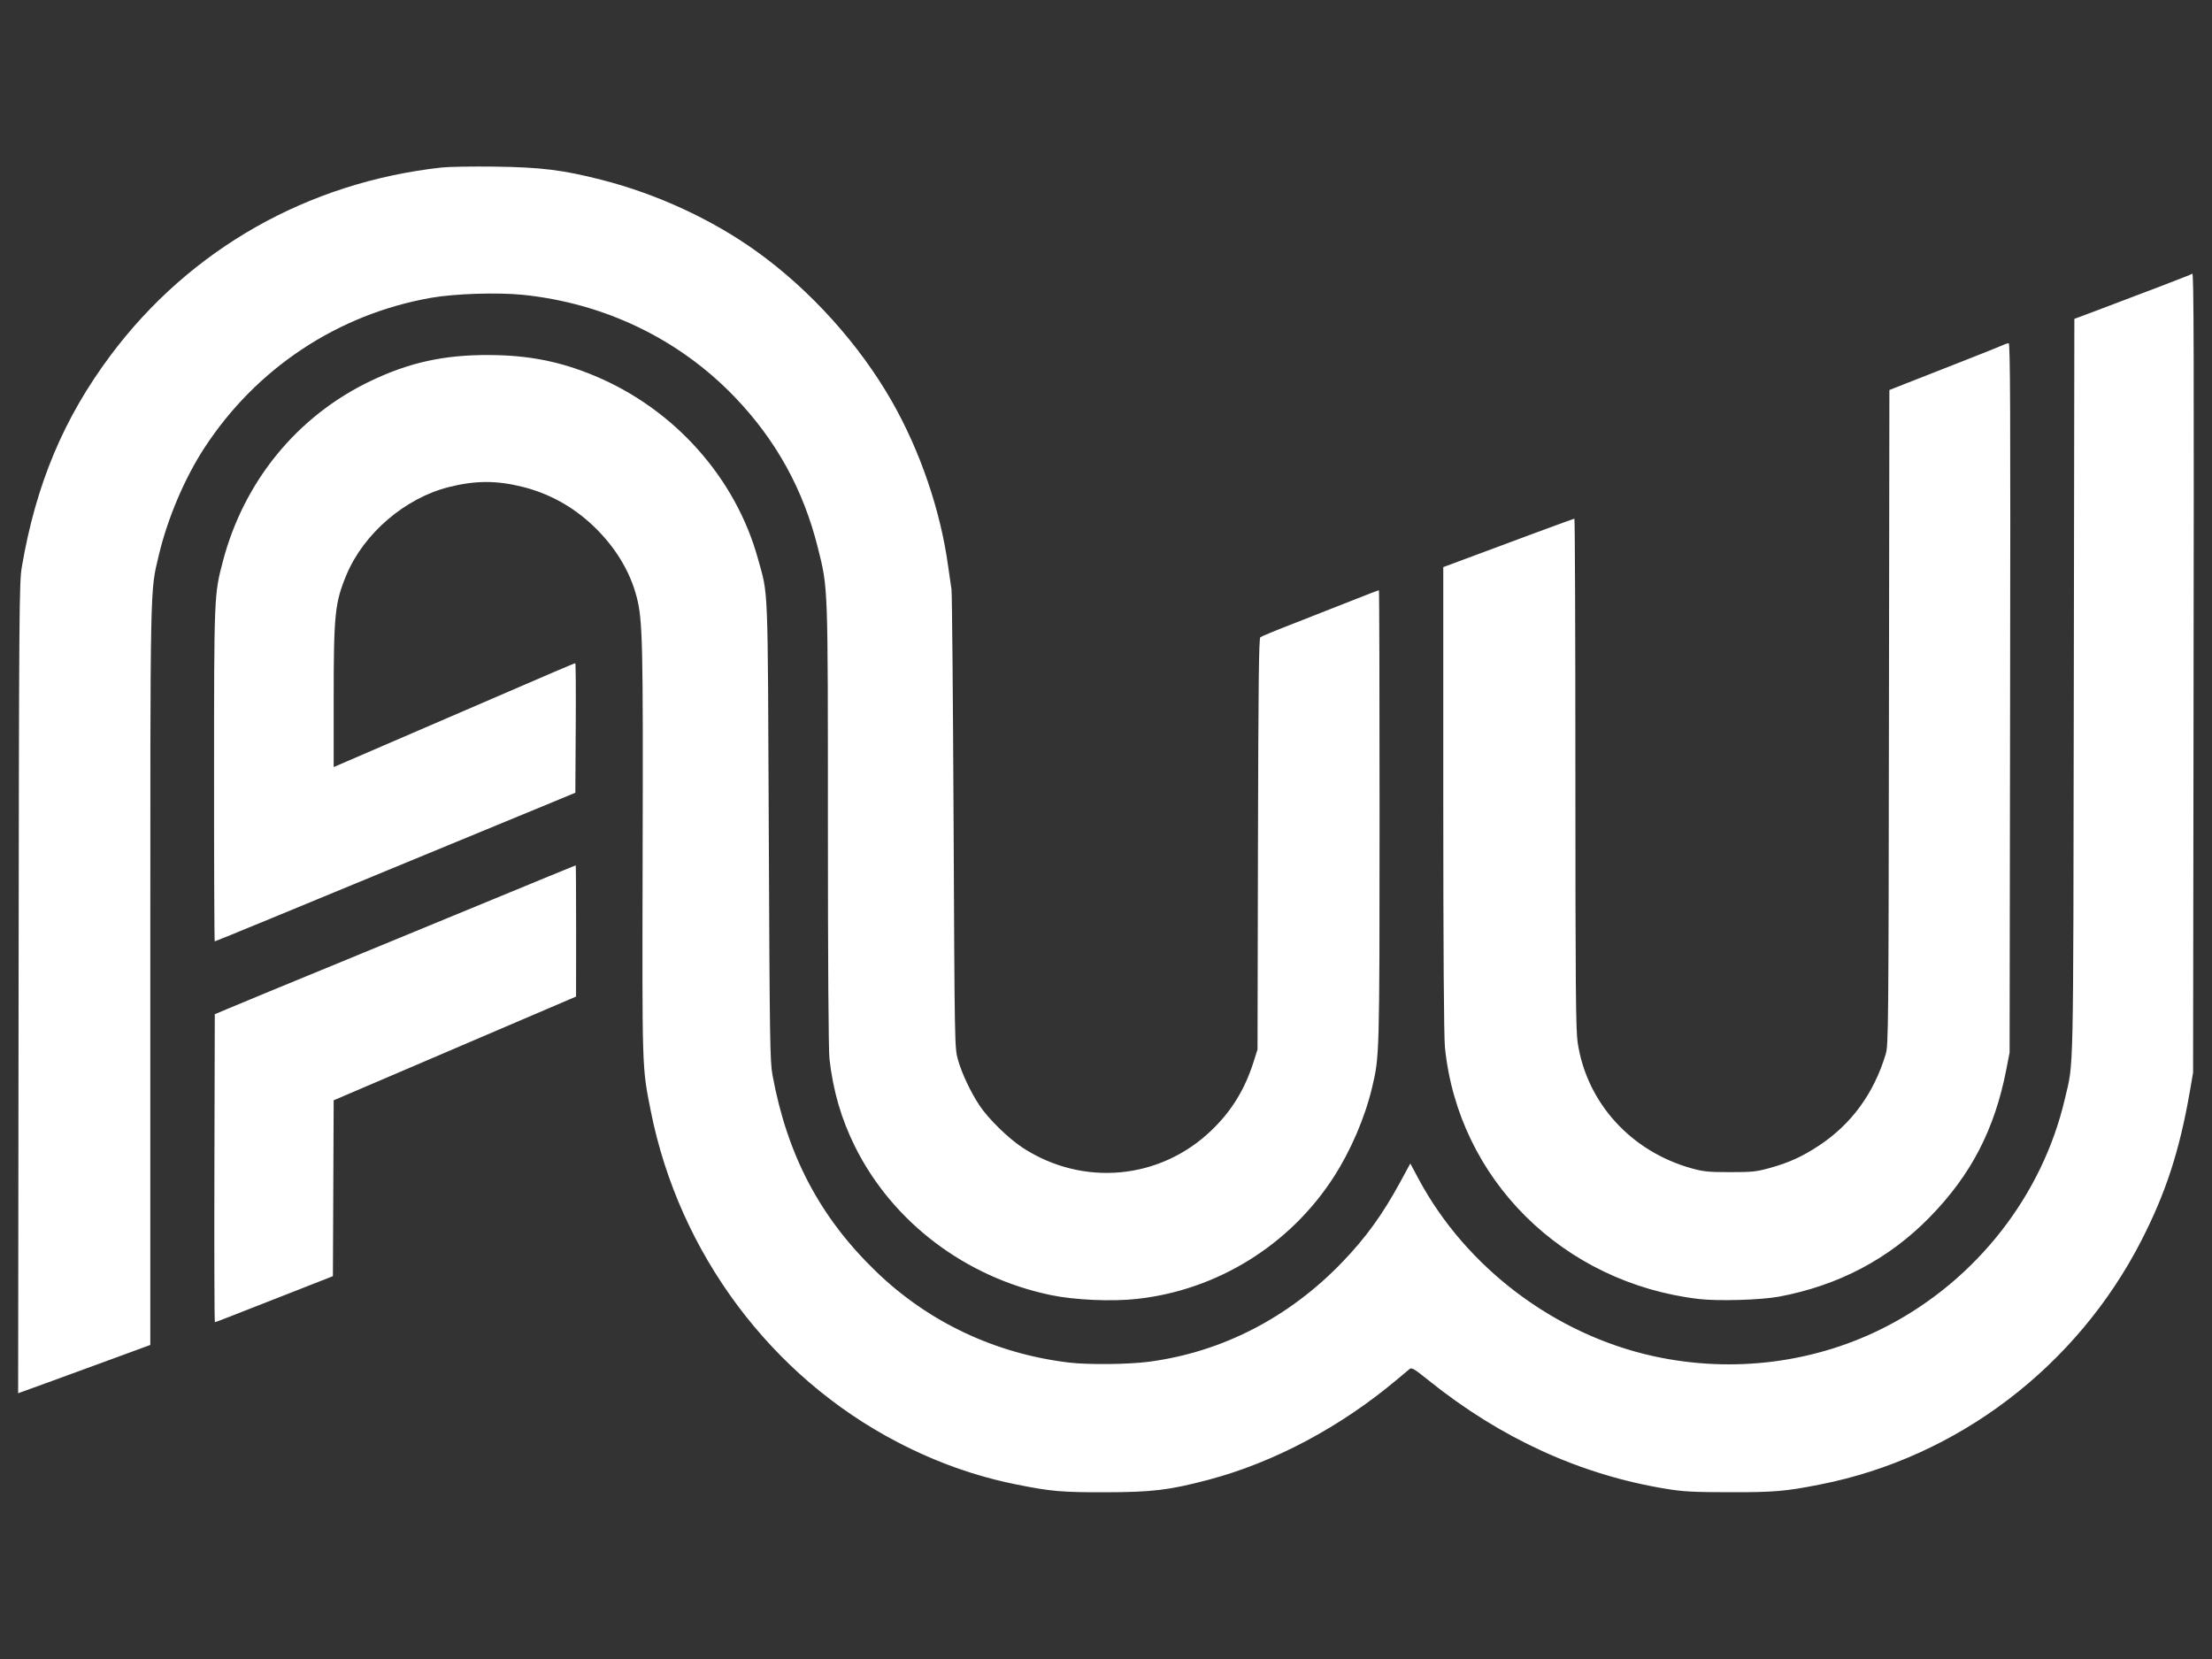 <svg width="40" height="30" viewBox="0 0 40 30" fill="none" xmlns="http://www.w3.org/2000/svg">
<rect x="0" y="0" width="40" height="30" fill="#333333" stroke="none"/>
<path fill-rule="evenodd" clip-rule="evenodd" d="M7.987 3.029C5.571 3.295 3.441 4.501 2.007 6.416C1.155 7.553 0.65 8.754 0.395 10.251C0.347 10.528 0.344 10.979 0.336 17.87L0.328 25.194L0.771 25.034C1.015 24.945 1.553 24.749 1.966 24.597L2.718 24.321V17.652C2.718 10.409 2.712 10.717 2.871 10.043C3.028 9.379 3.337 8.65 3.695 8.101C4.633 6.66 6.108 5.683 7.79 5.386C8.222 5.31 8.994 5.285 9.451 5.331C10.928 5.481 12.274 6.128 13.279 7.172C14.031 7.953 14.527 8.85 14.79 9.907C14.975 10.649 14.971 10.539 14.971 14.925C14.971 17.393 14.982 18.988 14.999 19.145C15.065 19.728 15.213 20.238 15.465 20.742C16.144 22.101 17.46 23.098 19.002 23.419C19.433 23.509 20.107 23.539 20.564 23.488C22.006 23.329 23.319 22.518 24.111 21.295C24.422 20.816 24.68 20.217 24.811 19.669C24.946 19.102 24.946 19.097 24.947 14.754C24.947 12.509 24.942 10.672 24.935 10.672C24.929 10.672 24.704 10.759 24.436 10.865C24.169 10.971 23.697 11.156 23.388 11.277C23.078 11.397 22.81 11.508 22.791 11.523C22.764 11.543 22.755 12.367 22.748 15.263L22.74 18.977L22.674 19.186C22.513 19.697 22.273 20.09 21.903 20.444C20.974 21.335 19.582 21.462 18.495 20.756C18.236 20.587 17.87 20.229 17.711 19.988C17.549 19.743 17.393 19.41 17.323 19.164C17.263 18.949 17.263 18.934 17.244 14.86C17.233 12.611 17.216 10.72 17.206 10.658C17.196 10.596 17.169 10.407 17.145 10.237C17.007 9.229 16.64 8.156 16.128 7.258C15.543 6.232 14.657 5.248 13.692 4.554C12.885 3.972 11.879 3.507 10.879 3.252C10.18 3.073 9.782 3.024 8.943 3.013C8.541 3.008 8.111 3.015 7.987 3.029ZM39.644 4.95C39.63 4.964 38.802 5.282 37.897 5.622L37.511 5.766L37.501 12.428C37.49 19.683 37.502 19.176 37.339 19.872C36.934 21.612 35.747 23.133 34.137 23.974C32.855 24.643 31.35 24.84 29.91 24.526C28.119 24.136 26.508 22.921 25.648 21.311L25.503 21.04L25.313 21.389C24.998 21.966 24.7 22.378 24.277 22.819C23.309 23.827 22.098 24.451 20.773 24.625C20.399 24.674 19.674 24.681 19.326 24.639C17.997 24.478 16.792 23.909 15.845 22.996C14.829 22.016 14.236 20.893 13.969 19.44C13.924 19.197 13.918 18.804 13.902 15.028C13.882 10.463 13.896 10.789 13.705 10.099C13.3 8.637 12.193 7.397 10.755 6.797C10.13 6.536 9.559 6.423 8.844 6.42C8.029 6.416 7.397 6.555 6.694 6.893C5.371 7.528 4.409 8.705 4.029 10.155C3.872 10.753 3.871 10.768 3.871 14.024C3.87 15.673 3.876 17.023 3.883 17.023C3.89 17.023 4.336 16.841 4.874 16.619C5.411 16.397 6.357 16.006 6.975 15.751C8.873 14.968 9.544 14.691 9.982 14.51L10.404 14.335L10.411 13.164C10.415 12.52 10.412 11.993 10.403 11.993C10.394 11.993 10.214 12.068 10.002 12.159C9.216 12.498 8.153 12.957 7.109 13.407L6.034 13.871V12.629C6.034 11.11 6.056 10.897 6.264 10.398C6.576 9.648 7.324 9.006 8.119 8.807C8.596 8.687 8.983 8.686 9.454 8.805C9.931 8.924 10.36 9.162 10.724 9.506C11.118 9.879 11.394 10.329 11.514 10.799C11.621 11.213 11.631 11.627 11.621 15.436C11.612 19.405 11.608 19.281 11.768 20.09C12.279 22.66 13.943 24.892 16.236 26.082C16.937 26.446 17.641 26.696 18.385 26.845C19.003 26.969 19.196 26.986 19.987 26.985C20.836 26.983 21.139 26.947 21.842 26.762C23.032 26.449 24.239 25.808 25.27 24.94C25.363 24.862 25.46 24.78 25.486 24.759C25.527 24.724 25.567 24.747 25.833 24.961C27.136 26.009 28.58 26.669 30.125 26.922C30.441 26.974 30.616 26.983 31.27 26.984C32.078 26.986 32.283 26.969 32.915 26.844C35.397 26.356 37.556 24.714 38.727 22.425C39.166 21.567 39.413 20.806 39.597 19.75L39.658 19.398L39.666 12.977C39.675 6.381 39.671 4.923 39.644 4.95ZM36.203 6.247C36.156 6.269 35.808 6.408 35.43 6.556C35.051 6.704 34.612 6.877 34.454 6.939L34.166 7.053L34.158 12.973C34.151 18.548 34.148 18.902 34.101 19.058C33.887 19.769 33.483 20.325 32.897 20.713C32.595 20.913 32.355 21.023 32.006 21.12C31.763 21.188 31.686 21.196 31.285 21.196C30.899 21.196 30.801 21.186 30.596 21.129C29.493 20.824 28.694 19.943 28.529 18.853C28.495 18.626 28.489 17.851 28.488 13.981C28.488 11.45 28.48 9.379 28.47 9.379C28.456 9.379 27.388 9.773 26.247 10.2L26.099 10.255V14.451C26.099 17.165 26.11 18.75 26.129 18.939C26.37 21.325 28.262 23.2 30.721 23.49C31.067 23.531 31.842 23.508 32.167 23.448C33.242 23.248 34.16 22.765 34.899 22.007C35.644 21.244 36.069 20.424 36.28 19.342L36.34 19.033L36.349 12.618C36.357 7.433 36.352 6.204 36.323 6.206C36.303 6.207 36.249 6.225 36.203 6.247ZM9.926 15.846C9.218 16.139 7.947 16.663 6.287 17.346C4.825 17.947 4.669 18.012 4.151 18.228L3.884 18.34L3.877 21.124C3.873 22.656 3.877 23.909 3.886 23.909C3.901 23.909 4.05 23.851 5.402 23.32L6.02 23.077L6.027 21.487L6.034 19.897L8.226 18.959L10.417 18.021L10.418 16.834C10.418 16.181 10.415 15.647 10.411 15.648C10.407 15.648 10.189 15.738 9.926 15.846Z" fill="white"/>
</svg>
